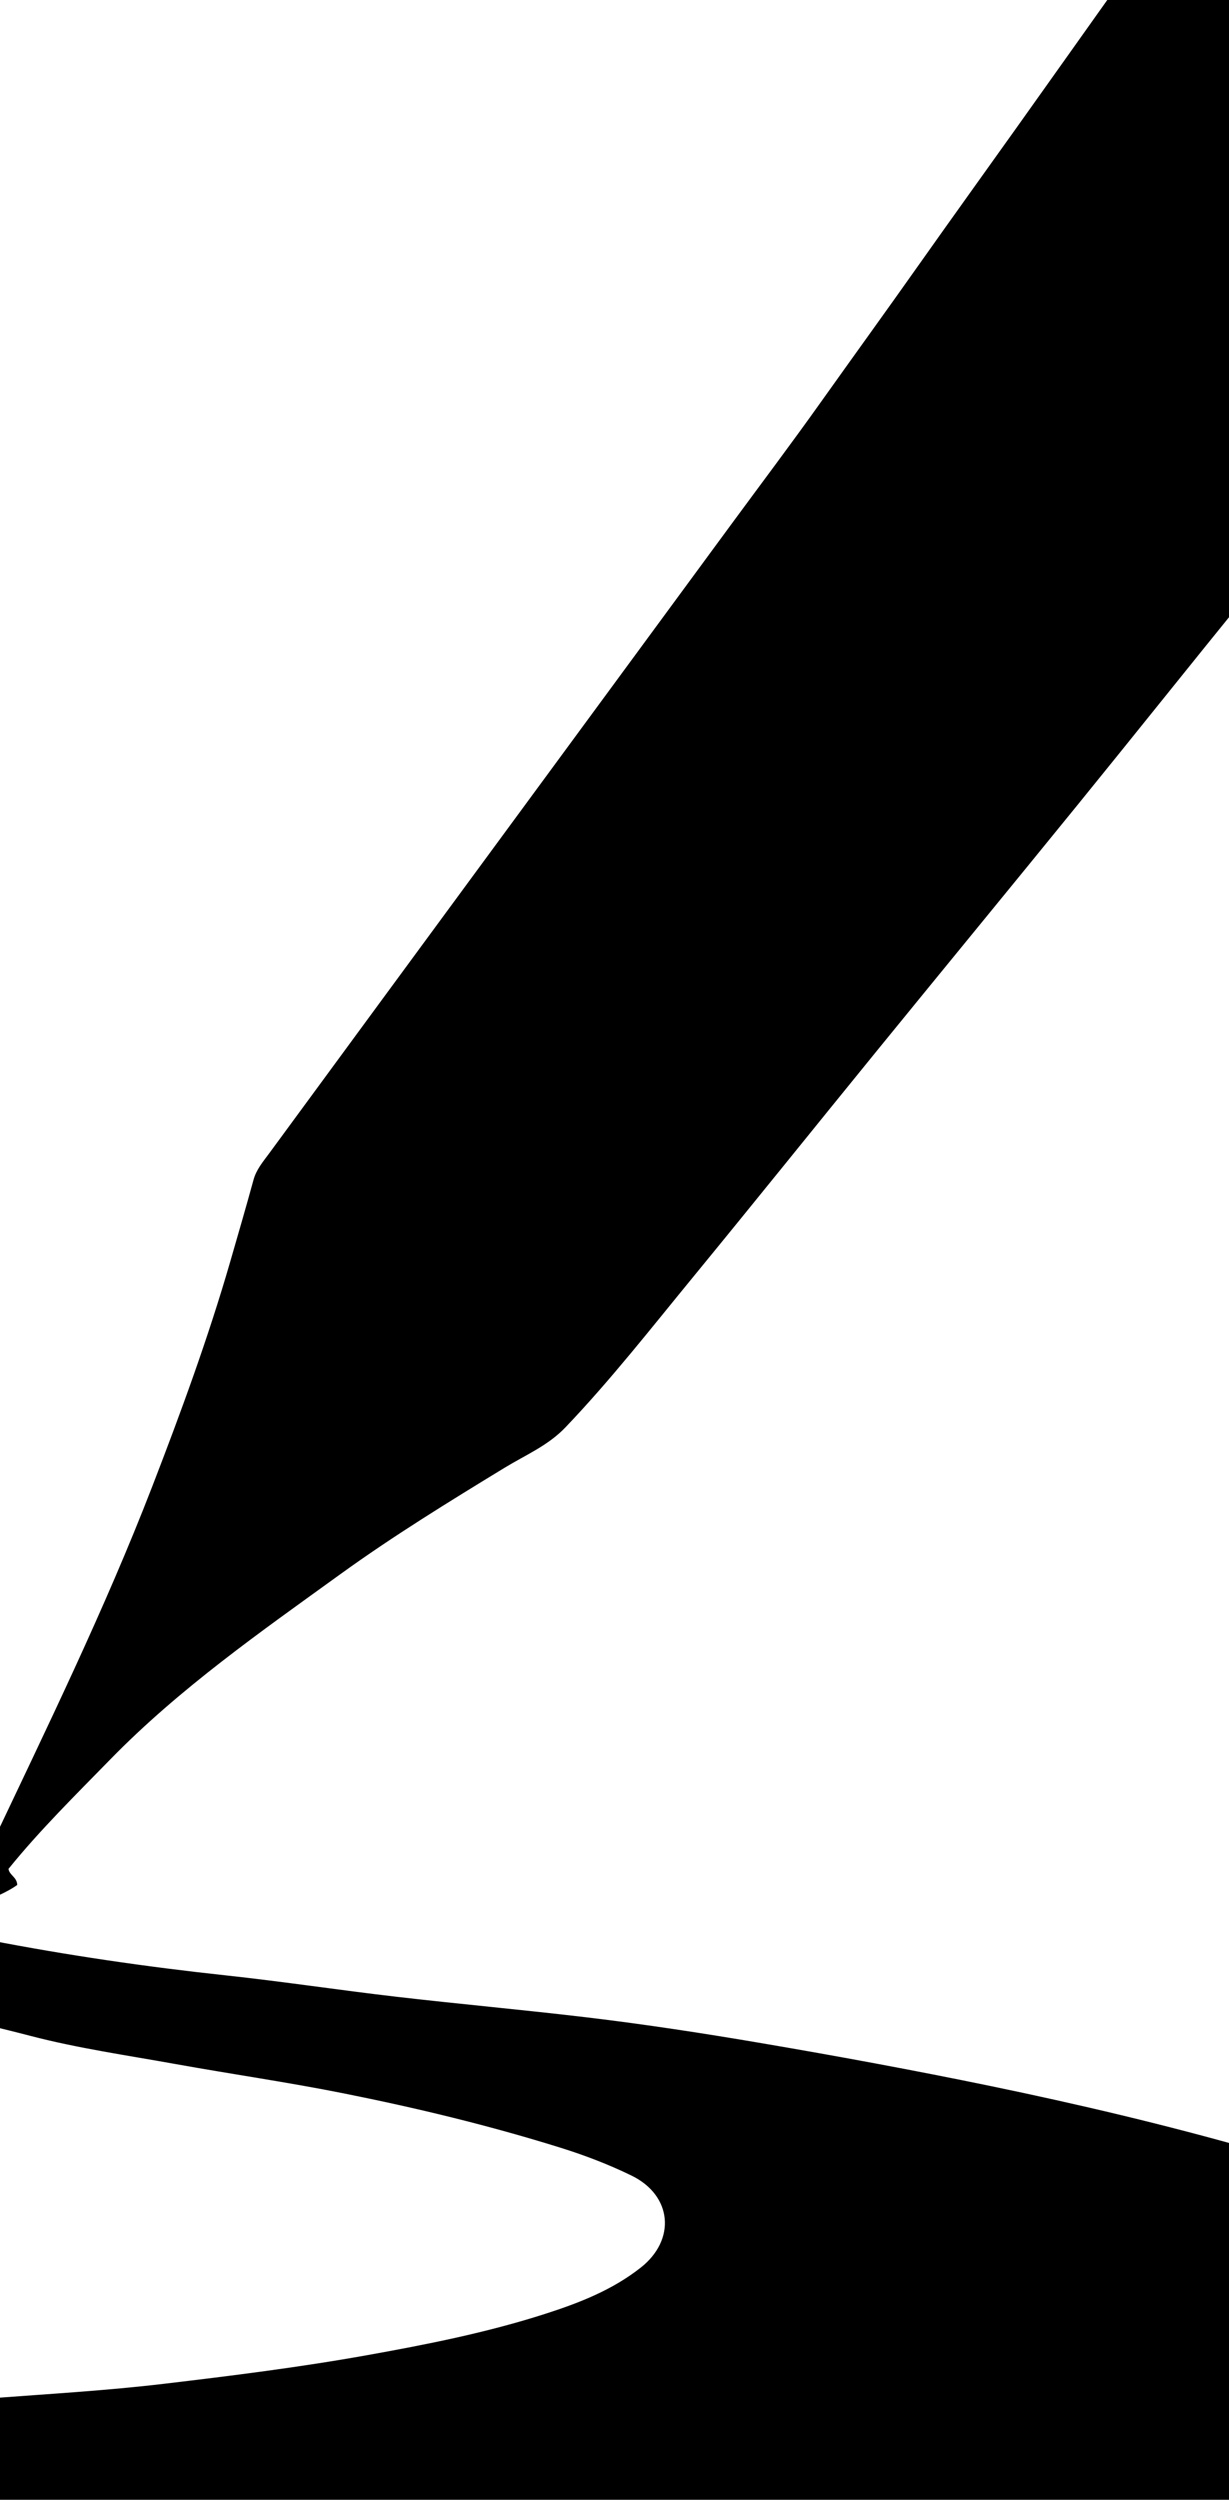 <svg xml:space="preserve" viewBox="254.88 32.768 435.184 884.736" width="435.184" y="0px" x="0px" xmlns:xlink="http://www.w3.org/1999/xlink" xmlns="http://www.w3.org/2000/svg" id="Layer_1" version="1.1" style="max-height: 500px" height="884.736">
<path d="M920.531,1 &#xA;&#9;C919.668,2.793 917.701,2.314 915.932,2.328 &#xA;&#9;C909.268,2.382 902.594,2.556 895.941,2.275 &#xA;&#9;C892.041,2.109 889.463,3.385 887.095,6.513 &#xA;&#9;C860.254,41.979 832.403,76.643 804.201,111.036 &#xA;&#9;C768.083,155.081 732.2,199.32 696.289,243.535 &#xA;&#9;C676.278,268.173 656.485,292.988 636.467,317.62 &#xA;&#9;C612.976,346.525 589.313,375.291 565.789,404.169 &#xA;&#9;C543.836,431.117 522.073,458.221 500.023,485.091 &#xA;&#9;C485.359,502.959 471.115,521.179 455.112,537.939 &#xA;&#9;C448.913,544.43 440.92,547.758 433.595,552.224 &#xA;&#9;C413.871,564.25 394.164,576.357 375.463,589.868 &#xA;&#9;C347.182,610.302 318.473,630.333 293.954,655.448 &#xA;&#9;C281.62,668.082 269.005,680.484 257.889,694.213 &#xA;&#9;C258.193,696.462 260.864,697.077 260.988,699.897 &#xA;&#9;C253.59,705.234 243.293,706.498 236.629,714.219 &#xA;&#9;C240.822,717.942 246.199,718.497 250.999,719.427 &#xA;&#9;C278.689,724.791 306.582,728.865 334.643,731.883 &#xA;&#9;C354.924,734.065 375.107,737.137 395.372,739.487 &#xA;&#9;C417.784,742.086 440.264,744.096 462.666,746.768 &#xA;&#9;C483.426,749.243 504.095,752.416 524.713,755.931 &#xA;&#9;C551.702,760.532 578.624,765.492 605.432,771.029 &#xA;&#9;C636.688,777.486 667.741,784.819 698.447,793.561 &#xA;&#9;C734.437,803.807 770.26,814.587 805.661,826.753 &#xA;&#9;C836.513,837.355 867.063,848.758 897.112,861.443 &#xA;&#9;C913.016,868.157 928.608,875.611 944.67,882.865 &#xA;&#9;C945,930.237 945,977.475 945,1025 &#xA;&#9;C920.647,1025 896.292,1025 871.506,1024.754 &#xA;&#9;C868.931,1022.565 869.153,1018.798 866.152,1017.636 &#xA;&#9;C858.886,1014.825 851.707,1011.622 844.027,1010.144 &#xA;&#9;C833.128,1008.047 822.158,1009.112 811.224,1010.173 &#xA;&#9;C809.738,1010.317 807.936,1010.343 807.171,1011.723 &#xA;&#9;C805.59,1014.574 802.758,1015.041 800.139,1015.968 &#xA;&#9;C798.114,1016.685 796.179,1017.503 794.617,1019.255 &#xA;&#9;C798.576,1021.453 803.336,1020.013 807.067,1023.044 &#xA;&#9;C802.466,1023.044 797.865,1023.044 793.265,1023.044 &#xA;&#9;C798.124,1024.733 803.242,1023.002 808,1025 &#xA;&#9;C791.979,1025 775.958,1025 759.822,1024.825 &#xA;&#9;C762.34,1024.311 764.974,1023.973 767.608,1023.634 &#xA;&#9;C767.597,1023.53 767.586,1023.427 767.575,1023.323 &#xA;&#9;C754.834,1023.323 742.092,1023.323 728.231,1023.323 &#xA;&#9;C731.172,1024.362 733.303,1023.779 735,1025 &#xA;&#9;C719.979,1025 704.958,1025 689.741,1024.841 &#xA;&#9;C690.398,1023.906 691.924,1024.603 692.607,1023.343 &#xA;&#9;C690.579,1022.823 688.335,1023.576 686.16,1021.641 &#xA;&#9;C694.126,1022.206 693.552,1013.377 698.85,1011.001 &#xA;&#9;C700.013,1010.48 699.13,1008.934 698.571,1007.881 &#xA;&#9;C697.435,1005.743 695.387,1005.188 693.295,1004.498 &#xA;&#9;C685.779,1002.023 677.693,1000.562 673.152,992.81 &#xA;&#9;C672.145,991.09 669.973,990.442 668.033,989.897 &#xA;&#9;C658.414,987.194 648.79,984.781 638.636,984.889 &#xA;&#9;C628.083,985.002 617.74,983.441 608.071,978.812 &#xA;&#9;C604.042,976.882 600.018,974.943 595.99,973.01 &#xA;&#9;C583.996,967.251 571.555,964.67 558.234,967.162 &#xA;&#9;C549.101,968.871 541.848,974.334 534.083,978.743 &#xA;&#9;C528.5,981.914 522.759,984.699 518.154,989.66 &#xA;&#9;C510.856,997.521 503.062,1004.777 493.205,1009.917 &#xA;&#9;C488.635,1012.3 482.606,1015.092 481.275,1021.679 &#xA;&#9;C480.935,1023.362 478.999,1022.723 477.866,1023.544 &#xA;&#9;C478.953,1024.049 479.976,1024.524 481,1025 &#xA;&#9;C321.114,1025 161.228,1025 1,1025 &#xA;&#9;C1,980.98 1,936.958 1,892.469 &#xA;&#9;C5.965,893.545 10.865,892.026 15.81,891.804 &#xA;&#9;C28.443,891.236 41.089,890.882 53.734,890.682 &#xA;&#9;C81.664,890.239 109.531,888.25 137.448,887.372 &#xA;&#9;C157.998,886.725 178.588,885.831 199.111,884.465 &#xA;&#9;C216.513,883.307 233.948,882.926 251.331,881.611 &#xA;&#9;C271.851,880.058 292.426,878.889 312.848,876.467 &#xA;&#9;C336.894,873.615 360.935,870.614 384.809,866.341 &#xA;&#9;C406.092,862.532 427.252,858.339 447.848,851.727 &#xA;&#9;C459.888,847.862 471.595,843.338 481.778,835.323 &#xA;&#9;C494.282,825.48 492.964,809.81 478.494,802.764 &#xA;&#9;C470.411,798.828 462.014,795.612 453.43,792.93 &#xA;&#9;C428.182,785.039 402.486,778.846 376.575,773.669 &#xA;&#9;C356.879,769.734 336.971,766.875 317.196,763.318 &#xA;&#9;C299.894,760.206 282.408,757.703 265.438,753.265 &#xA;&#9;C245.74,748.113 225.482,744.387 207.131,734.8 &#xA;&#9;C203.698,733.007 200.5,730.995 197.759,728.284 &#xA;&#9;C192.548,723.13 192.619,717.782 197.994,712.778 &#xA;&#9;C206.563,704.803 216.971,699.975 227.645,695.639 &#xA;&#9;C231.652,694.012 235.732,692.564 239.772,691.016 &#xA;&#9;C241.019,690.538 242.308,689.799 243.606,690.474 &#xA;&#9;C248.045,692.782 249.749,690.148 251.422,686.612 &#xA;&#9;C271.411,644.366 291.979,602.378 308.844,558.733 &#xA;&#9;C318.917,532.664 328.545,506.432 336.326,479.565 &#xA;&#9;C339.144,469.833 341.975,460.103 344.652,450.332 &#xA;&#9;C345.662,446.644 348.064,443.883 350.213,440.954 &#xA;&#9;C376.494,405.136 402.814,369.347 429.126,333.552 &#xA;&#9;C457.318,295.2 485.512,256.851 513.705,218.5 &#xA;&#9;C524.256,204.148 534.986,189.923 545.31,175.41 &#xA;&#9;C556.801,159.258 568.431,143.206 579.867,127.015 &#xA;&#9;C591.593,110.414 603.472,93.922 615.262,77.367 &#xA;&#9;C626.954,60.948 638.619,44.51 650.293,28.078 &#xA;&#9;C656.162,19.817 662.023,11.549 668.272,2.742 &#xA;&#9;C660.478,1.357 652.957,3.212 645.368,1.187 &#xA;&#9;C680.688,1 716.375,1 752.54,1.282 &#xA;&#9;C753.518,3.175 754.898,2.659 755.943,2.66 &#xA;&#9;C766.219,2.671 776.511,2.952 786.765,2.455 &#xA;&#9;C792.163,2.194 797.724,2.894 803,1 &#xA;&#9;C842.021,1 881.042,1 920.531,1 &#xA;M752.464,1021.021 &#xA;&#9;C758.54,1020.928 764.688,1021.215 770.634,1018.299 &#xA;&#9;C768.213,1014.713 764.01,1016.275 762.064,1013.698 &#xA;&#9;C761.739,1011.579 764.956,1012.613 764.477,1009.997 &#xA;&#9;C752.755,1008.464 740.966,1001.4 729.028,1010.205 &#xA;&#9;C729.999,1012.813 733.231,1011.216 733.888,1013.579 &#xA;&#9;C733.826,1015.961 729.375,1015.864 730.741,1018.576 &#xA;&#9;C732.014,1021.103 735.06,1020.772 737.479,1020.879 &#xA;&#9;C742.137,1021.084 746.809,1020.993 752.464,1021.021 &#xA;z" stroke="none" opacity="1" fill="#000000"/>
</svg>